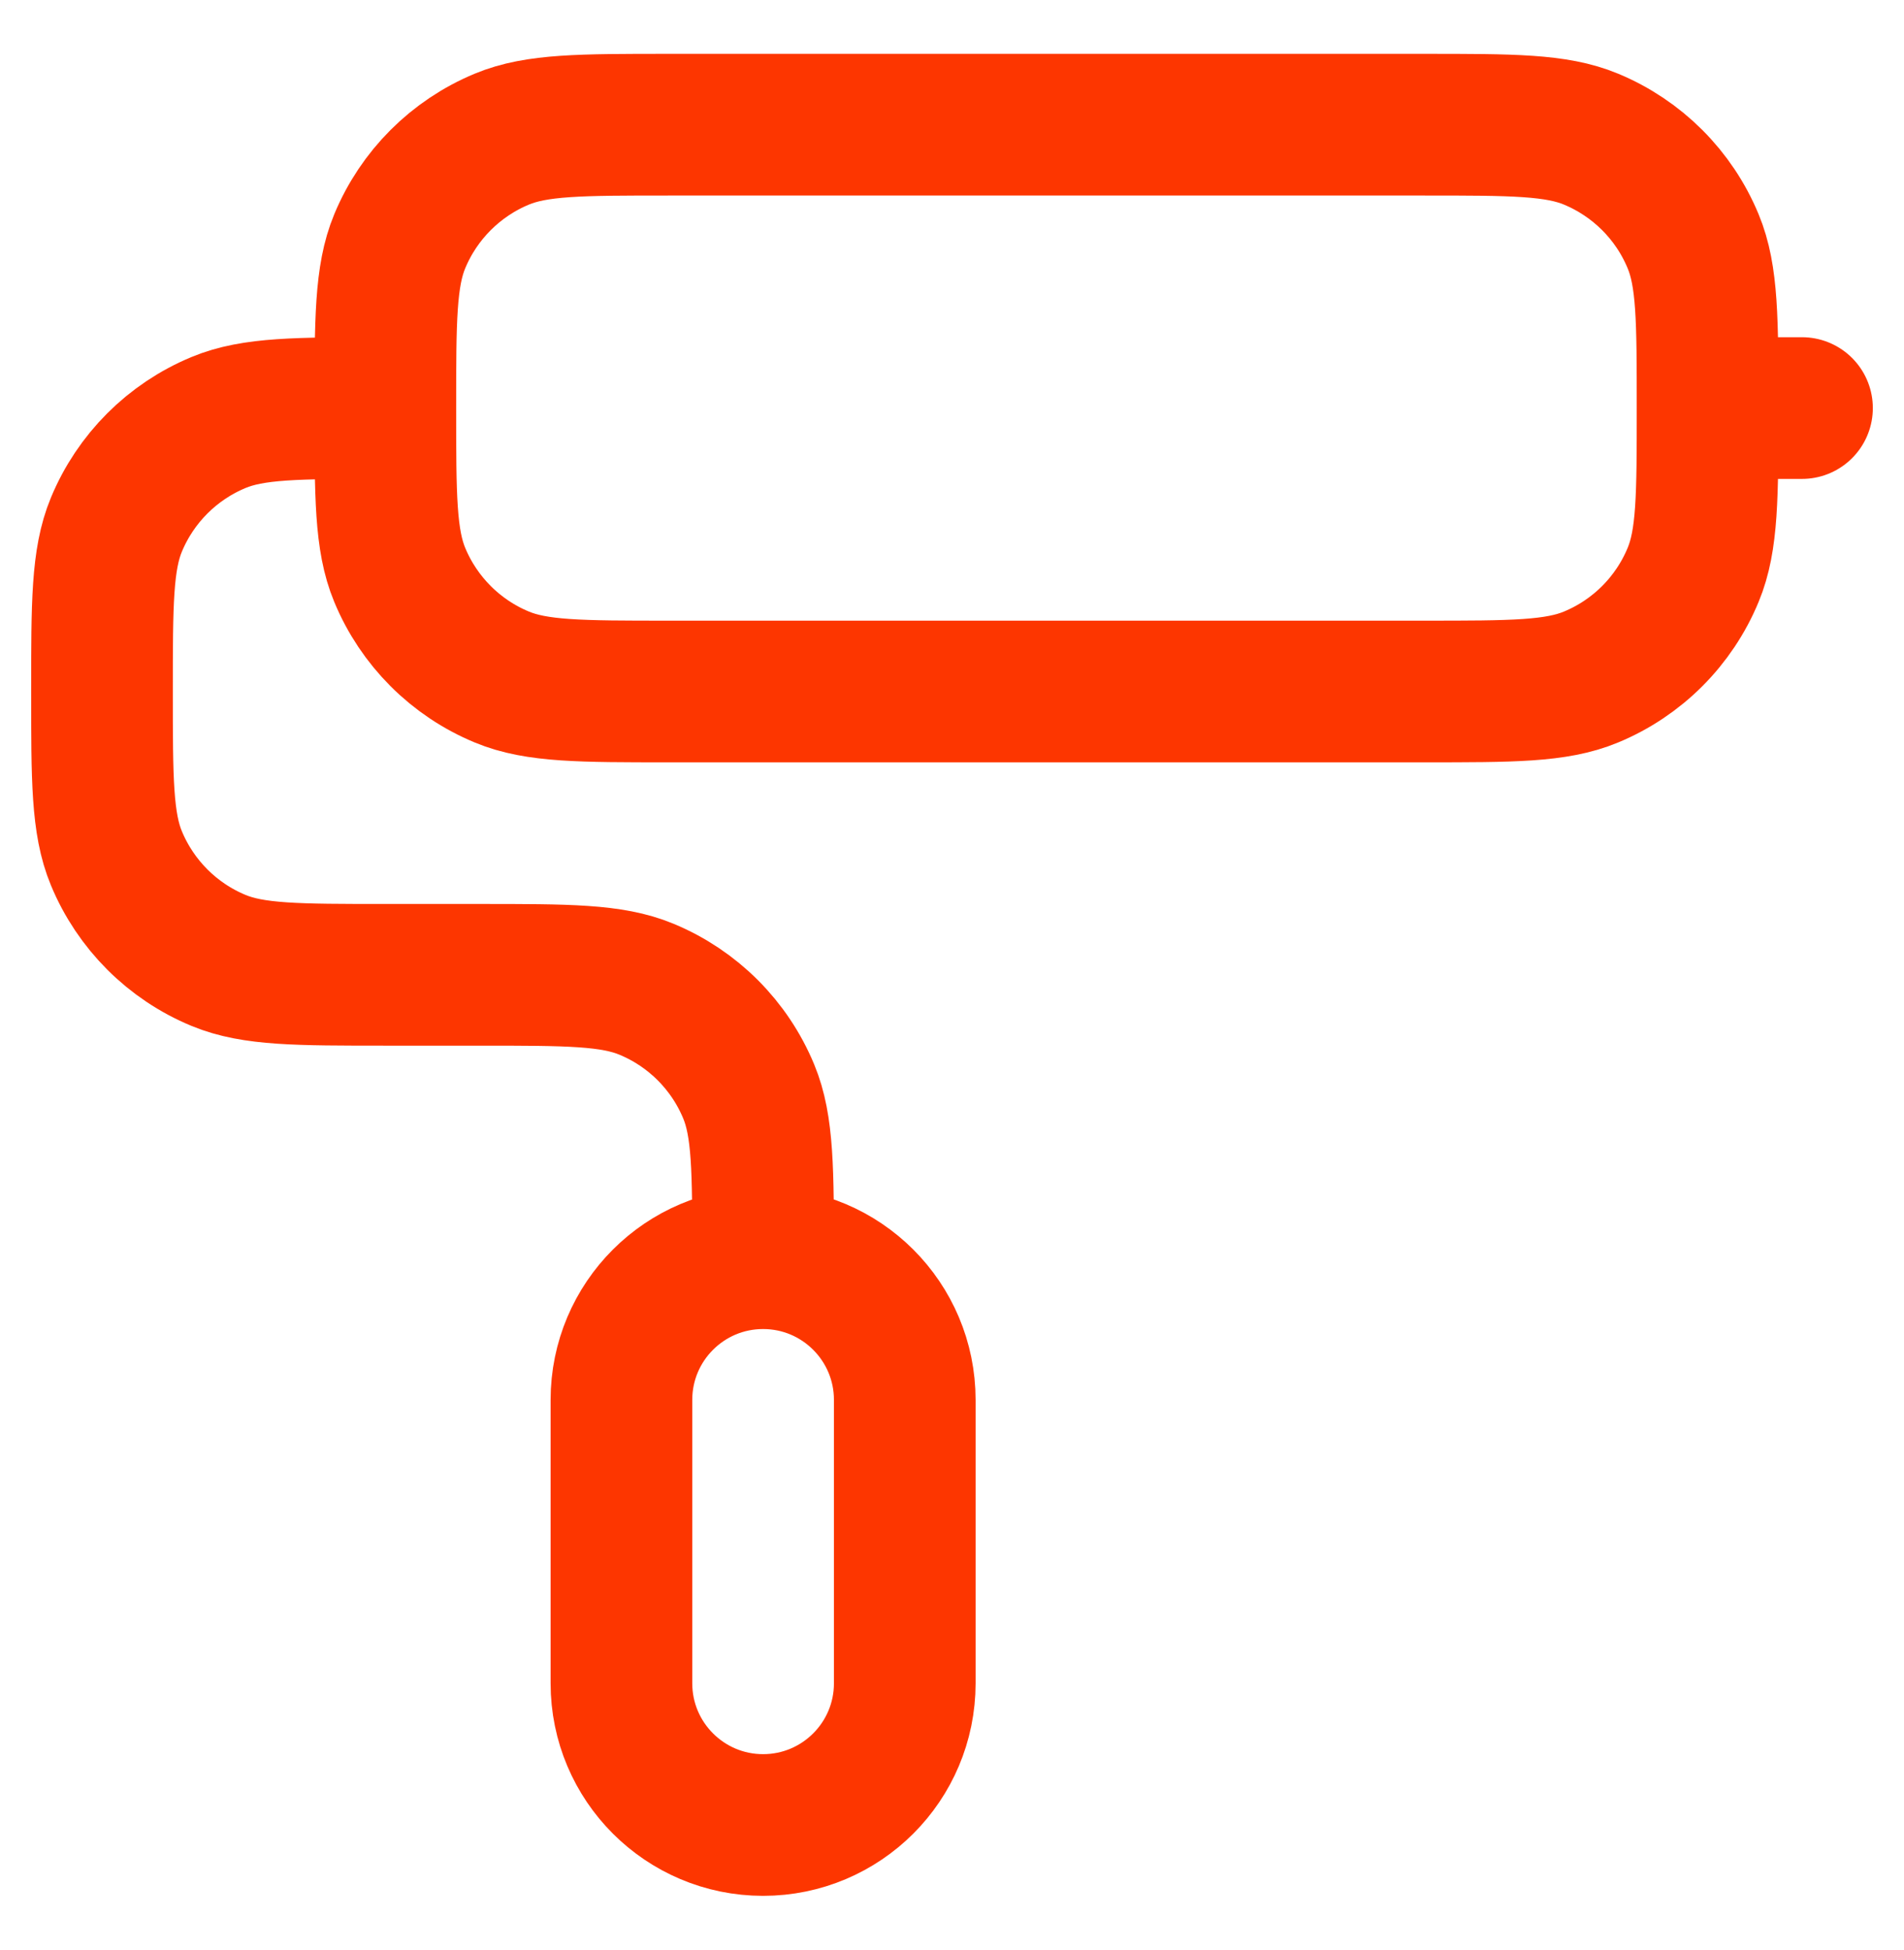 <svg width="42" height="43" viewBox="0 0 42 43" fill="none" xmlns="http://www.w3.org/2000/svg">
<path d="M37.667 9C37.667 7.059 37.667 6.088 37.349 5.323C36.927 4.302 36.115 3.491 35.094 3.068C34.329 2.75 33.358 2.75 31.417 2.75H14.75C12.809 2.75 11.838 2.75 11.072 3.068C10.051 3.491 9.24 4.302 8.817 5.323C8.5 6.088 8.5 7.059 8.5 9M37.667 9C37.667 10.942 37.667 11.913 37.349 12.678C36.927 13.699 36.115 14.511 35.094 14.933C34.329 15.251 33.358 15.251 31.417 15.251H14.75C12.809 15.251 11.838 15.251 11.072 14.933C10.051 14.511 9.24 13.699 8.817 12.678C8.5 11.913 8.5 10.942 8.5 9M37.667 9H39.75M8.5 9C6.559 9 5.588 9 4.822 9.318C3.801 9.741 2.99 10.552 2.567 11.573C2.25 12.338 2.25 13.309 2.25 15.251C2.25 17.192 2.25 18.163 2.567 18.928C2.99 19.949 3.801 20.761 4.822 21.183C5.588 21.5 6.559 21.5 8.5 21.5H10.583C12.525 21.5 13.495 21.5 14.261 21.818C15.282 22.241 16.093 23.052 16.516 24.073C16.833 24.838 16.833 25.809 16.833 27.75M16.833 27.75C15.107 27.75 13.708 29.15 13.708 30.875V37.126C13.708 38.851 15.107 40.251 16.833 40.251C18.559 40.251 19.958 38.851 19.958 37.126V30.875C19.958 29.15 18.559 27.75 16.833 27.75Z" stroke="#FD3600" stroke-width="3.125" stroke-linecap="round" stroke-linejoin="round"/>
</svg>
